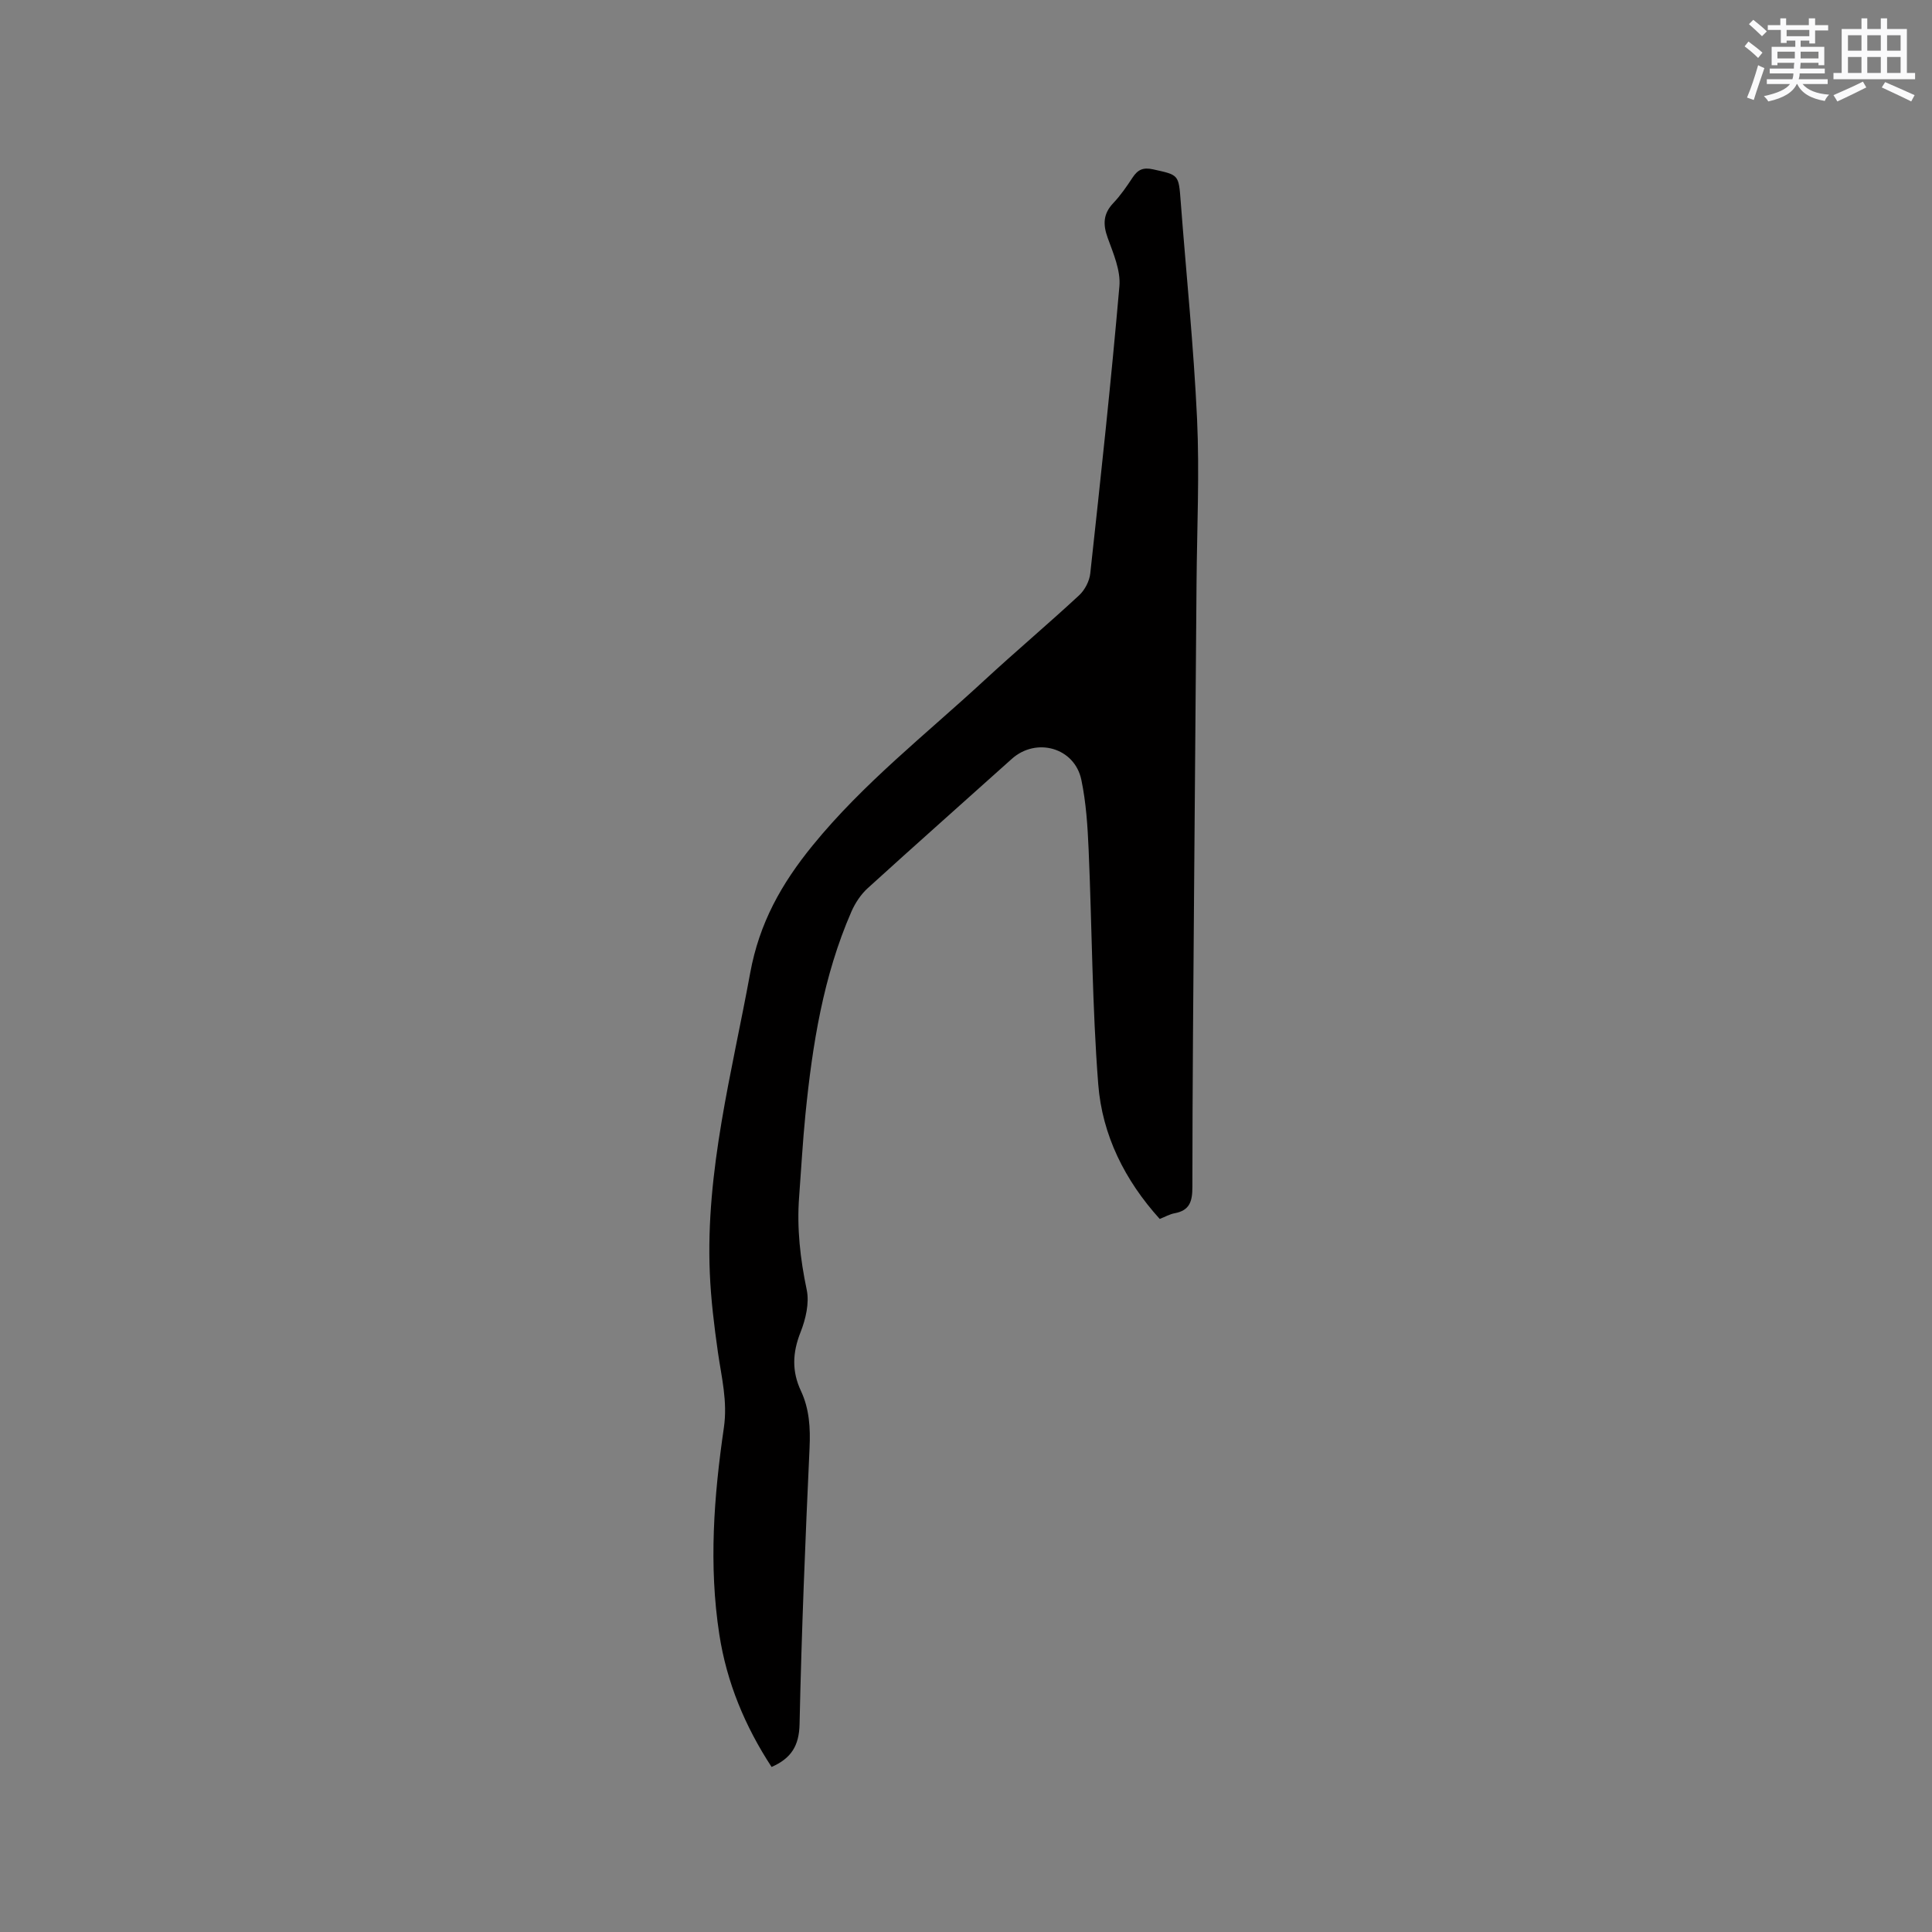 <svg enable-background="new 0 0 400 400" viewBox="0 0 400 400" xmlns="http://www.w3.org/2000/svg"><rect x="0" y="0" width="400" height="400" fill="#808080" stroke="none"/><path d="m159.75 365.83c-5.5-8.4-9.3-17.51-10.83-27.48-2.2-14.29-1.12-28.58.95-42.76.8-5.48-.5-10.47-1.24-15.67-.77-5.41-1.44-10.87-1.67-16.32-.9-21.21 4.59-41.55 8.36-62.16 1.89-10.32 6.44-18.45 12.97-26.45 10.49-12.87 23.44-22.98 35.48-34.11 6.46-5.97 13.2-11.65 19.65-17.63 1.18-1.09 2.14-2.94 2.31-4.54 2.16-19.81 4.31-39.62 6.03-59.46.28-3.26-1.26-6.78-2.43-10.02-1-2.78-.94-4.96 1.16-7.18 1.52-1.6 2.8-3.47 4.02-5.32 1.07-1.62 2.19-2.12 4.22-1.67 5.33 1.18 5.3 1.05 5.72 6.65 1.14 15.01 2.69 30 3.39 45.03.52 11.31-.02 22.68-.11 34.02-.16 20.89-.34 41.77-.5 62.66-.16 20.78-.35 41.56-.36 62.35 0 2.94-.54 4.84-3.67 5.42-1.01.18-1.95.73-3.09 1.18-7.23-7.99-11.91-17.35-12.73-27.87-1.26-16.14-1.29-32.38-1.99-48.57-.21-4.85-.52-9.75-1.51-14.48-1.4-6.68-9.34-8.87-14.4-4.33-9.94 8.93-19.95 17.78-29.83 26.77-1.42 1.29-2.59 3.06-3.37 4.84-5.84 13.37-8.08 27.58-9.52 41.95-.57 5.69-.88 11.41-1.31 17.12-.49 6.5.23 12.84 1.57 19.23.58 2.74-.21 6.09-1.28 8.8-1.67 4.22-1.83 8.07.1 12.18 1.73 3.7 1.96 7.64 1.77 11.77-.88 19.06-1.66 38.13-2.07 57.21-.1 4.49-1.76 7.07-5.79 8.84z" fill="#010000"/><g fill="#fafafb"><path d="m361.2 9.6.8-1c.9.7 1.9 1.4 2.9 2.3l-.9 1.1c-1-1-2-1.8-2.8-2.4zm.5 10.6c.9-2.1 1.6-4.3 2.3-6.7.4.2.8.4 1.3.6-.7 2.1-1.5 4.3-2.2 6.6zm.4-15.2.9-.9c1 .8 2 1.6 2.8 2.4l-1 1c-.9-.9-1.8-1.7-2.7-2.5zm12.5-1.2h1.2v1.4h2.7v1.1h-2.7v2.7h-1.2v-.6h-1.8v1.3h4.9v3.8h-1.2v-.5h-3.7c0 .4-.1.9-.1 1.2h5.1v1h-5.2c0 .5-.1.9-.2 1.2h6v1h-5.2c1.1 1.3 2.9 2 5.5 2.2-.4.4-.7.8-.9 1.3-2.9-.5-4.8-1.6-5.7-3.5h-.1c-.8 1.7-2.7 2.9-5.9 3.6-.2-.4-.6-.8-.9-1.1 2.8-.6 4.6-1.4 5.4-2.5h-4.8v-1h5.3c.1-.3.2-.7.2-1.2h-4.9v-1h5c0-.4 0-.8.1-1.2h-3.5v.5h-1.2v-3.8h4.9v-1.3h-1.8v.5h-1.2v-2.7h-2.7v-1h2.6v-1.4h1.2v1.4h4.7v-1.4zm-6.6 8.3h3.6c0-.4 0-.9 0-1.4h-3.6zm1.9-4.6h4.7v-1.3h-4.7zm6.6 3.2h-3.7v1.4h3.7z"/><path d="m385.3 3.8h1.3v2.2h2.8v-2.2h1.3v2.2h4.1v9.1h1.7v1.3h-16.9v-1.3h1.7v-9.1h4.1v-2.2zm.4 13.1.7 1.2c-1.8.9-3.8 1.9-6 2.9-.2-.4-.5-.8-.8-1.3 2.3-1 4.3-1.9 6.1-2.8zm-3.1-6.4h2.8v-3.2h-2.8zm0 4.6h2.8v-3.3h-2.8zm4-4.6h2.8v-3.2h-2.8zm0 4.6h2.8v-3.3h-2.8zm3.7 1.9c2.1.9 4.1 1.8 6.1 2.7l-.7 1.3c-2.2-1.1-4.2-2-6.1-2.9zm3.2-9.7h-2.8v3.2h2.8zm-2.8 7.8h2.8v-3.3h-2.8z"/></g></svg>
